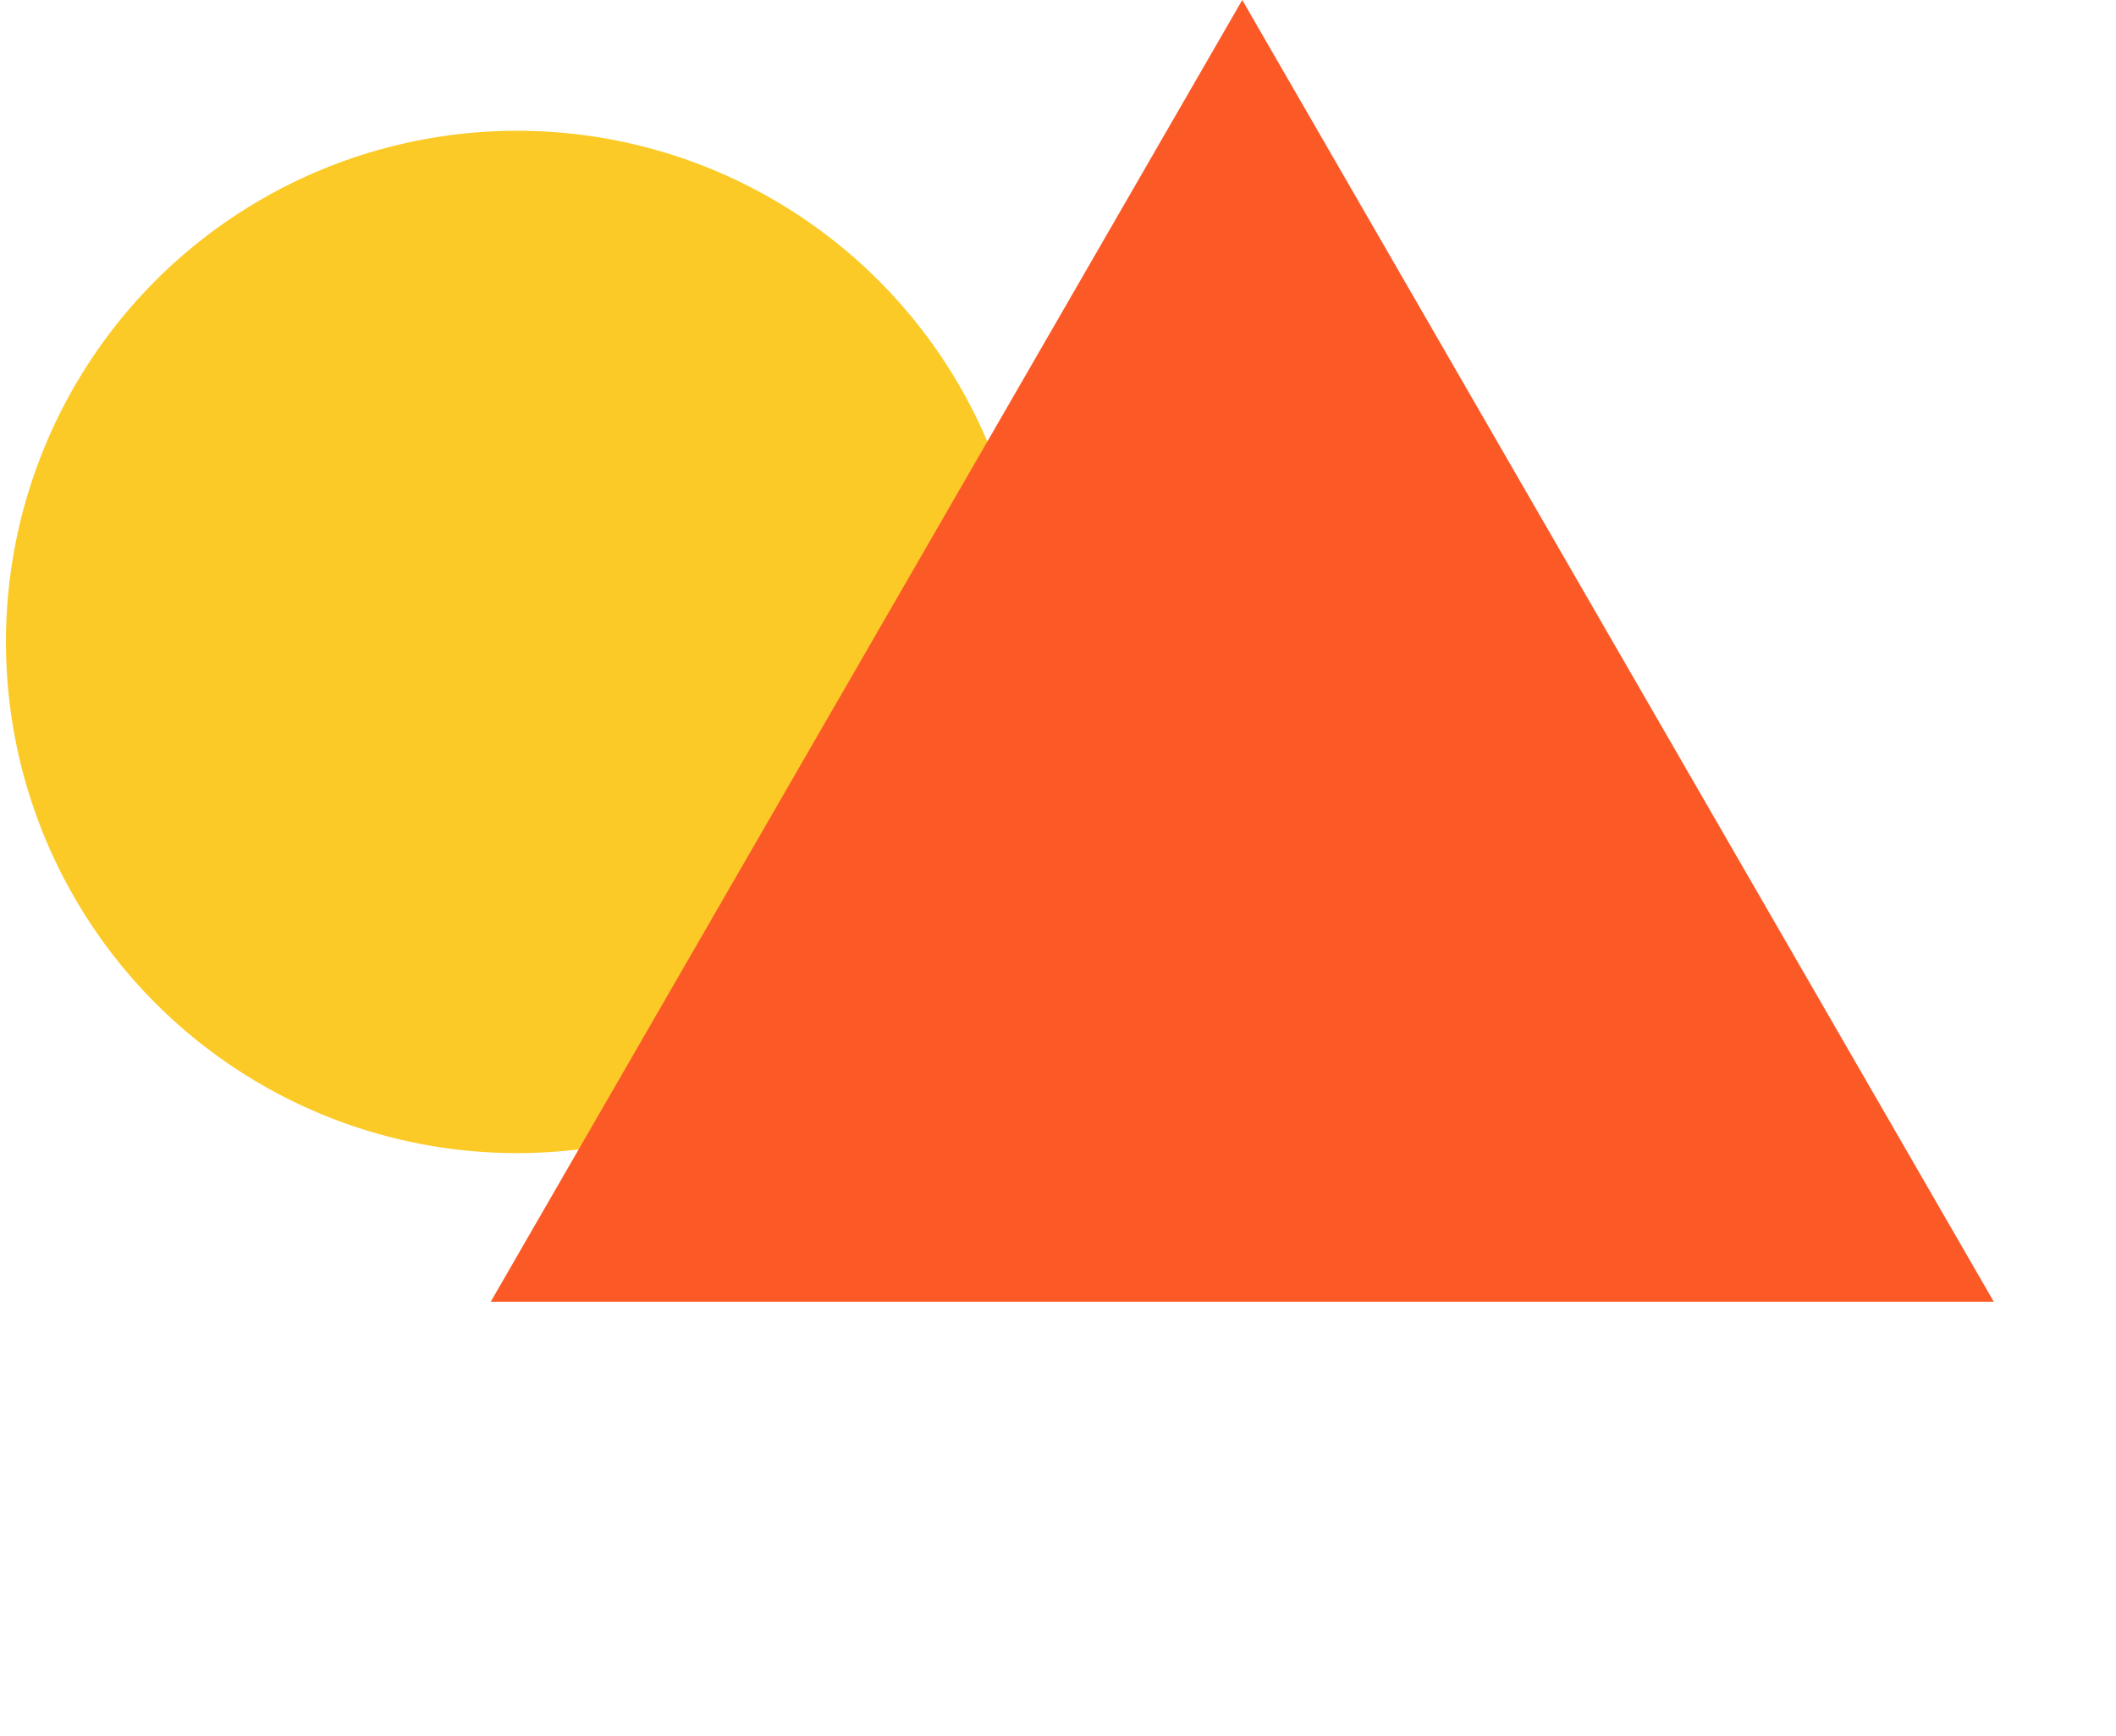 <?xml version="1.0" encoding="UTF-8"?> <svg xmlns="http://www.w3.org/2000/svg" width="178" height="146" viewBox="0 0 178 146" fill="none"> <circle cx="43.5" cy="54" r="43" fill="#FBCA27"></circle> <path d="M104.5 0L167.72 109.5H41.28L104.5 0Z" fill="#FB5A27"></path> </svg> 